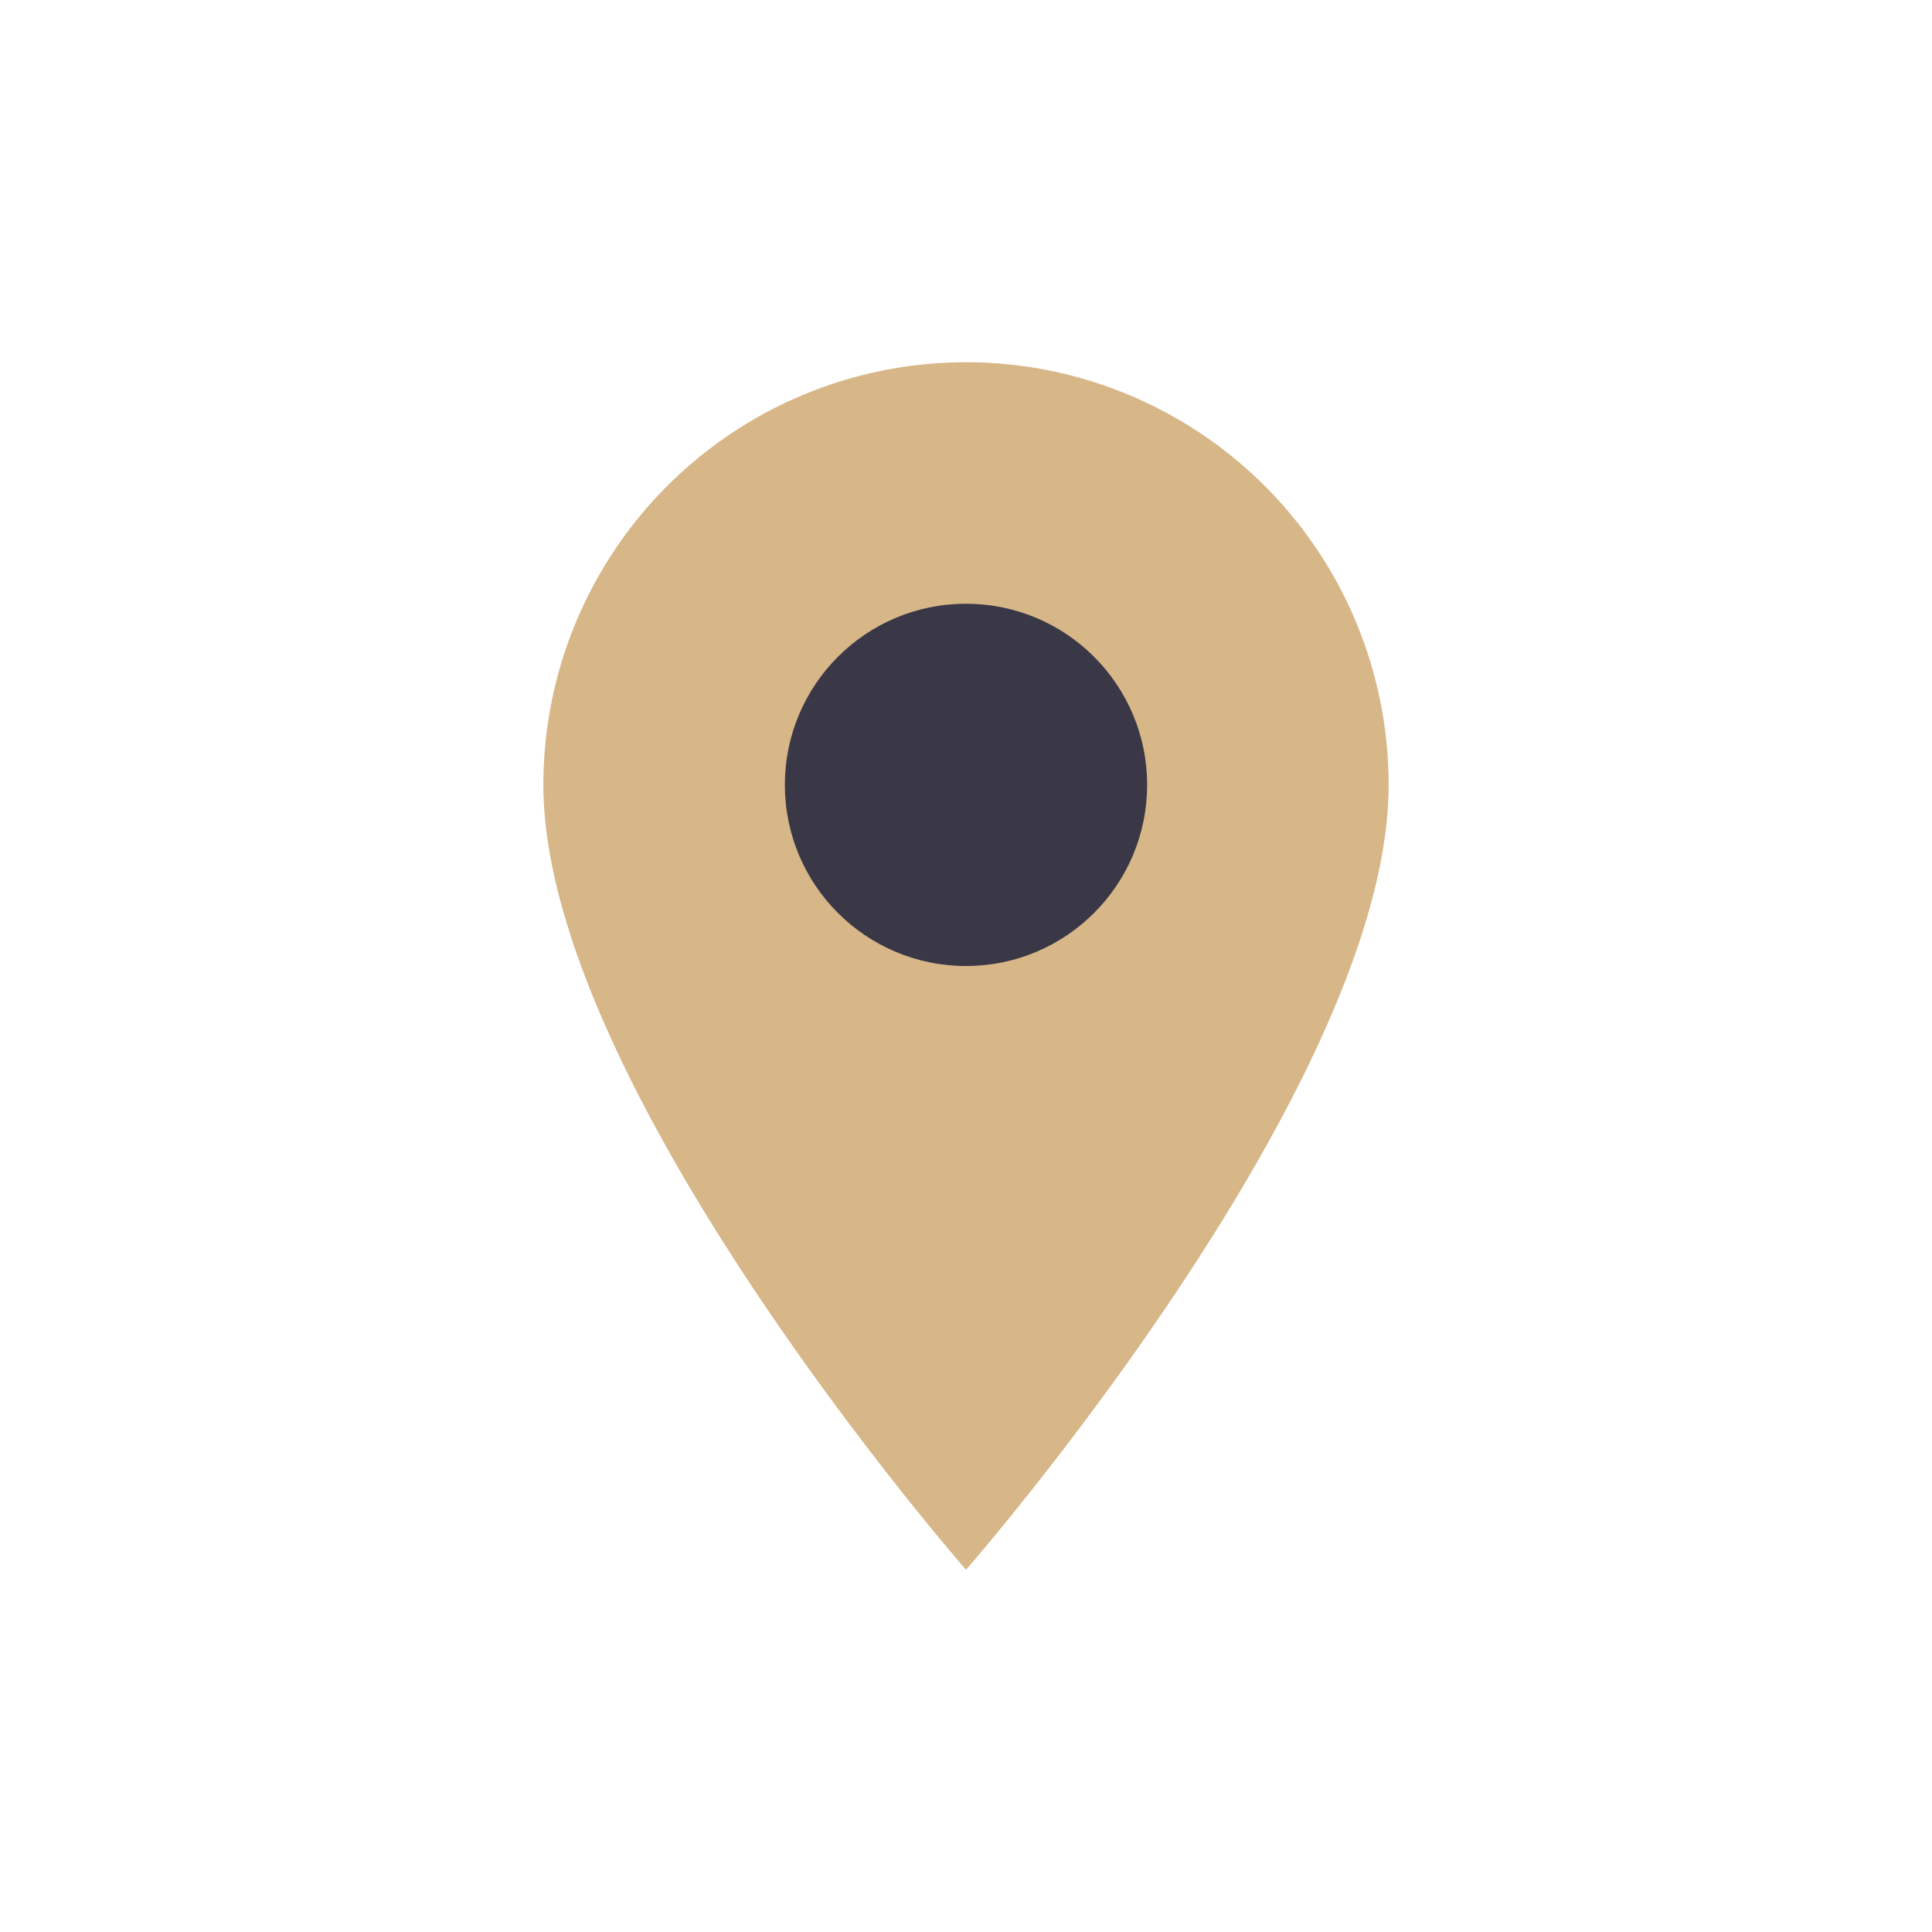 <?xml version="1.0" encoding="UTF-8"?>
<svg xmlns="http://www.w3.org/2000/svg" width="32" height="32" viewBox="0 0 32 32"><path d="M16 26s-7-8-7-13a7 7 0 1 1 14 0c0 5-7 13-7 13z" fill="#D7B688"/><circle cx="16" cy="13" r="3" fill="#3A3747"/></svg>